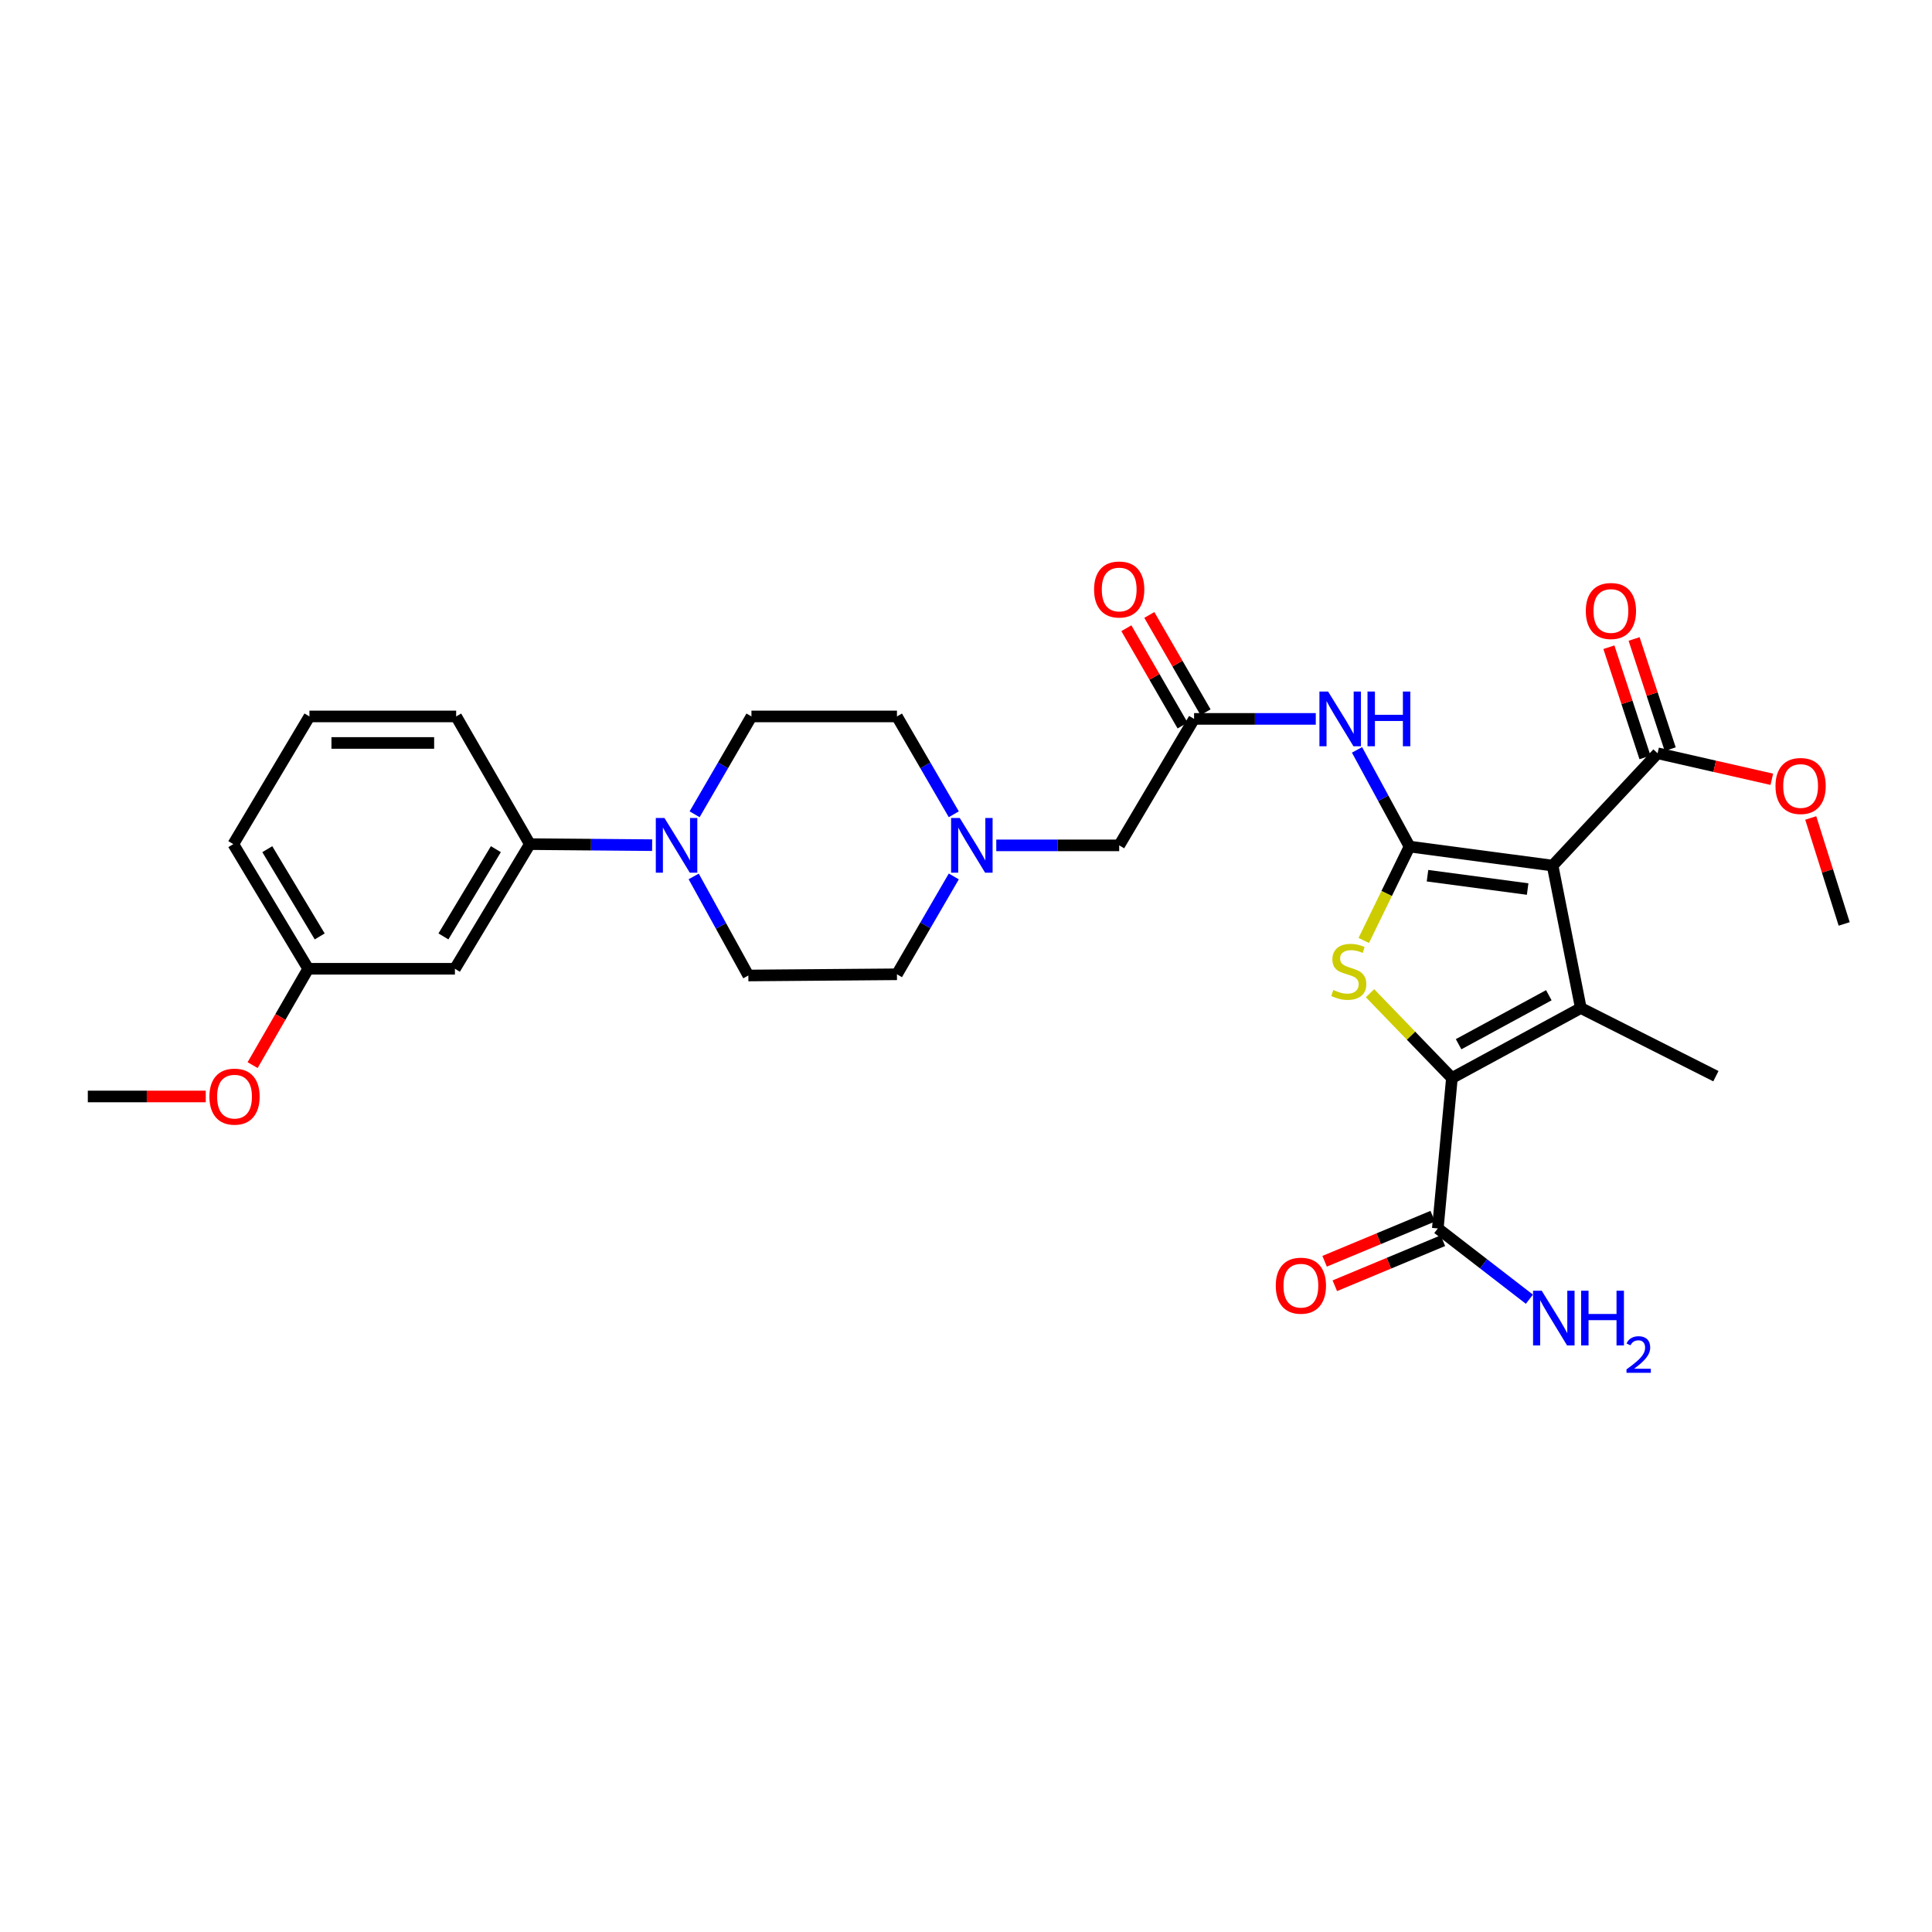 <?xml version='1.0' encoding='iso-8859-1'?>
<svg version='1.1' baseProfile='full'
              xmlns='http://www.w3.org/2000/svg'
                      xmlns:rdkit='http://www.rdkit.org/xml'
                      xmlns:xlink='http://www.w3.org/1999/xlink'
                  xml:space='preserve'
width='1000px' height='1000px' viewBox='0 0 1000 1000'>
<!-- END OF HEADER -->
<rect style='opacity:1.0;fill:#FFFFFF;stroke:none' width='1000' height='1000' x='0' y='0'> </rect>
<path class='bond-0' d='M 729.576,438.183 L 803.623,448.037' style='fill:none;fill-rule:evenodd;stroke:#000000;stroke-width:6px;stroke-linecap:butt;stroke-linejoin:miter;stroke-opacity:1' />
<path class='bond-0' d='M 738.872,453.269 L 790.705,460.167' style='fill:none;fill-rule:evenodd;stroke:#000000;stroke-width:6px;stroke-linecap:butt;stroke-linejoin:miter;stroke-opacity:1' />
<path class='bond-3' d='M 729.576,438.183 L 717.729,462.483' style='fill:none;fill-rule:evenodd;stroke:#000000;stroke-width:6px;stroke-linecap:butt;stroke-linejoin:miter;stroke-opacity:1' />
<path class='bond-3' d='M 717.729,462.483 L 705.883,486.782' style='fill:none;fill-rule:evenodd;stroke:#CCCC00;stroke-width:6px;stroke-linecap:butt;stroke-linejoin:miter;stroke-opacity:1' />
<path class='bond-4' d='M 729.576,438.183 L 715.983,413.161' style='fill:none;fill-rule:evenodd;stroke:#000000;stroke-width:6px;stroke-linecap:butt;stroke-linejoin:miter;stroke-opacity:1' />
<path class='bond-4' d='M 715.983,413.161 L 702.391,388.139' style='fill:none;fill-rule:evenodd;stroke:#0000FF;stroke-width:6px;stroke-linecap:butt;stroke-linejoin:miter;stroke-opacity:1' />
<path class='bond-1' d='M 803.623,448.037 L 818.228,521.763' style='fill:none;fill-rule:evenodd;stroke:#000000;stroke-width:6px;stroke-linecap:butt;stroke-linejoin:miter;stroke-opacity:1' />
<path class='bond-5' d='M 803.623,448.037 L 857.97,389.899' style='fill:none;fill-rule:evenodd;stroke:#000000;stroke-width:6px;stroke-linecap:butt;stroke-linejoin:miter;stroke-opacity:1' />
<path class='bond-21' d='M 818.228,521.763 L 888.141,557.029' style='fill:none;fill-rule:evenodd;stroke:#000000;stroke-width:6px;stroke-linecap:butt;stroke-linejoin:miter;stroke-opacity:1' />
<path class='bond-30' d='M 818.228,521.763 L 751.51,557.982' style='fill:none;fill-rule:evenodd;stroke:#000000;stroke-width:6px;stroke-linecap:butt;stroke-linejoin:miter;stroke-opacity:1' />
<path class='bond-30' d='M 801.67,515.131 L 754.968,540.484' style='fill:none;fill-rule:evenodd;stroke:#000000;stroke-width:6px;stroke-linecap:butt;stroke-linejoin:miter;stroke-opacity:1' />
<path class='bond-2' d='M 751.51,557.982 L 730.318,536.036' style='fill:none;fill-rule:evenodd;stroke:#000000;stroke-width:6px;stroke-linecap:butt;stroke-linejoin:miter;stroke-opacity:1' />
<path class='bond-2' d='M 730.318,536.036 L 709.125,514.089' style='fill:none;fill-rule:evenodd;stroke:#CCCC00;stroke-width:6px;stroke-linecap:butt;stroke-linejoin:miter;stroke-opacity:1' />
<path class='bond-7' d='M 751.51,557.982 L 744.204,635.842' style='fill:none;fill-rule:evenodd;stroke:#000000;stroke-width:6px;stroke-linecap:butt;stroke-linejoin:miter;stroke-opacity:1' />
<path class='bond-8' d='M 681.047,372.099 L 649.55,372.099' style='fill:none;fill-rule:evenodd;stroke:#0000FF;stroke-width:6px;stroke-linecap:butt;stroke-linejoin:miter;stroke-opacity:1' />
<path class='bond-8' d='M 649.55,372.099 L 618.052,372.099' style='fill:none;fill-rule:evenodd;stroke:#000000;stroke-width:6px;stroke-linecap:butt;stroke-linejoin:miter;stroke-opacity:1' />
<path class='bond-15' d='M 864.492,387.762 L 855.148,359.245' style='fill:none;fill-rule:evenodd;stroke:#000000;stroke-width:6px;stroke-linecap:butt;stroke-linejoin:miter;stroke-opacity:1' />
<path class='bond-15' d='M 855.148,359.245 L 845.804,330.728' style='fill:none;fill-rule:evenodd;stroke:#FF0000;stroke-width:6px;stroke-linecap:butt;stroke-linejoin:miter;stroke-opacity:1' />
<path class='bond-15' d='M 851.447,392.037 L 842.103,363.52' style='fill:none;fill-rule:evenodd;stroke:#000000;stroke-width:6px;stroke-linecap:butt;stroke-linejoin:miter;stroke-opacity:1' />
<path class='bond-15' d='M 842.103,363.52 L 832.758,335.002' style='fill:none;fill-rule:evenodd;stroke:#FF0000;stroke-width:6px;stroke-linecap:butt;stroke-linejoin:miter;stroke-opacity:1' />
<path class='bond-23' d='M 857.97,389.899 L 887.533,396.628' style='fill:none;fill-rule:evenodd;stroke:#000000;stroke-width:6px;stroke-linecap:butt;stroke-linejoin:miter;stroke-opacity:1' />
<path class='bond-23' d='M 887.533,396.628 L 917.096,403.356' style='fill:none;fill-rule:evenodd;stroke:#FF0000;stroke-width:6px;stroke-linecap:butt;stroke-linejoin:miter;stroke-opacity:1' />
<path class='bond-6' d='M 359.055,453.641 L 373.197,479.279' style='fill:none;fill-rule:evenodd;stroke:#0000FF;stroke-width:6px;stroke-linecap:butt;stroke-linejoin:miter;stroke-opacity:1' />
<path class='bond-6' d='M 373.197,479.279 L 387.34,504.916' style='fill:none;fill-rule:evenodd;stroke:#000000;stroke-width:6px;stroke-linecap:butt;stroke-linejoin:miter;stroke-opacity:1' />
<path class='bond-9' d='M 337.545,437.451 L 305.895,437.184' style='fill:none;fill-rule:evenodd;stroke:#0000FF;stroke-width:6px;stroke-linecap:butt;stroke-linejoin:miter;stroke-opacity:1' />
<path class='bond-9' d='M 305.895,437.184 L 274.245,436.917' style='fill:none;fill-rule:evenodd;stroke:#000000;stroke-width:6px;stroke-linecap:butt;stroke-linejoin:miter;stroke-opacity:1' />
<path class='bond-31' d='M 359.53,421.469 L 374.239,396.147' style='fill:none;fill-rule:evenodd;stroke:#0000FF;stroke-width:6px;stroke-linecap:butt;stroke-linejoin:miter;stroke-opacity:1' />
<path class='bond-31' d='M 374.239,396.147 L 388.949,370.825' style='fill:none;fill-rule:evenodd;stroke:#000000;stroke-width:6px;stroke-linecap:butt;stroke-linejoin:miter;stroke-opacity:1' />
<path class='bond-16' d='M 741.562,629.507 L 713.589,641.169' style='fill:none;fill-rule:evenodd;stroke:#000000;stroke-width:6px;stroke-linecap:butt;stroke-linejoin:miter;stroke-opacity:1' />
<path class='bond-16' d='M 713.589,641.169 L 685.616,652.832' style='fill:none;fill-rule:evenodd;stroke:#FF0000;stroke-width:6px;stroke-linecap:butt;stroke-linejoin:miter;stroke-opacity:1' />
<path class='bond-16' d='M 746.845,642.177 L 718.872,653.84' style='fill:none;fill-rule:evenodd;stroke:#000000;stroke-width:6px;stroke-linecap:butt;stroke-linejoin:miter;stroke-opacity:1' />
<path class='bond-16' d='M 718.872,653.84 L 690.898,665.503' style='fill:none;fill-rule:evenodd;stroke:#FF0000;stroke-width:6px;stroke-linecap:butt;stroke-linejoin:miter;stroke-opacity:1' />
<path class='bond-18' d='M 744.204,635.842 L 767.907,654.156' style='fill:none;fill-rule:evenodd;stroke:#000000;stroke-width:6px;stroke-linecap:butt;stroke-linejoin:miter;stroke-opacity:1' />
<path class='bond-18' d='M 767.907,654.156 L 791.611,672.471' style='fill:none;fill-rule:evenodd;stroke:#0000FF;stroke-width:6px;stroke-linecap:butt;stroke-linejoin:miter;stroke-opacity:1' />
<path class='bond-12' d='M 618.052,372.099 L 579.294,437.558' style='fill:none;fill-rule:evenodd;stroke:#000000;stroke-width:6px;stroke-linecap:butt;stroke-linejoin:miter;stroke-opacity:1' />
<path class='bond-17' d='M 623.995,368.664 L 609.441,343.482' style='fill:none;fill-rule:evenodd;stroke:#000000;stroke-width:6px;stroke-linecap:butt;stroke-linejoin:miter;stroke-opacity:1' />
<path class='bond-17' d='M 609.441,343.482 L 594.886,318.3' style='fill:none;fill-rule:evenodd;stroke:#FF0000;stroke-width:6px;stroke-linecap:butt;stroke-linejoin:miter;stroke-opacity:1' />
<path class='bond-17' d='M 612.109,375.534 L 597.555,350.351' style='fill:none;fill-rule:evenodd;stroke:#000000;stroke-width:6px;stroke-linecap:butt;stroke-linejoin:miter;stroke-opacity:1' />
<path class='bond-17' d='M 597.555,350.351 L 583.001,325.169' style='fill:none;fill-rule:evenodd;stroke:#FF0000;stroke-width:6px;stroke-linecap:butt;stroke-linejoin:miter;stroke-opacity:1' />
<path class='bond-11' d='M 274.245,436.917 L 235.464,501.438' style='fill:none;fill-rule:evenodd;stroke:#000000;stroke-width:6px;stroke-linecap:butt;stroke-linejoin:miter;stroke-opacity:1' />
<path class='bond-11' d='M 256.662,439.523 L 229.515,484.688' style='fill:none;fill-rule:evenodd;stroke:#000000;stroke-width:6px;stroke-linecap:butt;stroke-linejoin:miter;stroke-opacity:1' />
<path class='bond-25' d='M 274.245,436.917 L 236.104,370.825' style='fill:none;fill-rule:evenodd;stroke:#000000;stroke-width:6px;stroke-linecap:butt;stroke-linejoin:miter;stroke-opacity:1' />
<path class='bond-10' d='M 515.674,437.558 L 547.484,437.558' style='fill:none;fill-rule:evenodd;stroke:#0000FF;stroke-width:6px;stroke-linecap:butt;stroke-linejoin:miter;stroke-opacity:1' />
<path class='bond-10' d='M 547.484,437.558 L 579.294,437.558' style='fill:none;fill-rule:evenodd;stroke:#000000;stroke-width:6px;stroke-linecap:butt;stroke-linejoin:miter;stroke-opacity:1' />
<path class='bond-19' d='M 493.681,453.647 L 478.971,478.969' style='fill:none;fill-rule:evenodd;stroke:#0000FF;stroke-width:6px;stroke-linecap:butt;stroke-linejoin:miter;stroke-opacity:1' />
<path class='bond-19' d='M 478.971,478.969 L 464.262,504.291' style='fill:none;fill-rule:evenodd;stroke:#000000;stroke-width:6px;stroke-linecap:butt;stroke-linejoin:miter;stroke-opacity:1' />
<path class='bond-20' d='M 493.681,421.469 L 478.971,396.147' style='fill:none;fill-rule:evenodd;stroke:#0000FF;stroke-width:6px;stroke-linecap:butt;stroke-linejoin:miter;stroke-opacity:1' />
<path class='bond-20' d='M 478.971,396.147 L 464.262,370.825' style='fill:none;fill-rule:evenodd;stroke:#000000;stroke-width:6px;stroke-linecap:butt;stroke-linejoin:miter;stroke-opacity:1' />
<path class='bond-22' d='M 235.464,501.438 L 159.526,501.438' style='fill:none;fill-rule:evenodd;stroke:#000000;stroke-width:6px;stroke-linecap:butt;stroke-linejoin:miter;stroke-opacity:1' />
<path class='bond-13' d='M 387.34,504.916 L 464.262,504.291' style='fill:none;fill-rule:evenodd;stroke:#000000;stroke-width:6px;stroke-linecap:butt;stroke-linejoin:miter;stroke-opacity:1' />
<path class='bond-14' d='M 388.949,370.825 L 464.262,370.825' style='fill:none;fill-rule:evenodd;stroke:#000000;stroke-width:6px;stroke-linecap:butt;stroke-linejoin:miter;stroke-opacity:1' />
<path class='bond-24' d='M 159.526,501.438 L 145.141,526.371' style='fill:none;fill-rule:evenodd;stroke:#000000;stroke-width:6px;stroke-linecap:butt;stroke-linejoin:miter;stroke-opacity:1' />
<path class='bond-24' d='M 145.141,526.371 L 130.755,551.303' style='fill:none;fill-rule:evenodd;stroke:#FF0000;stroke-width:6px;stroke-linecap:butt;stroke-linejoin:miter;stroke-opacity:1' />
<path class='bond-32' d='M 159.526,501.438 L 120.767,436.917' style='fill:none;fill-rule:evenodd;stroke:#000000;stroke-width:6px;stroke-linecap:butt;stroke-linejoin:miter;stroke-opacity:1' />
<path class='bond-32' d='M 165.48,484.691 L 138.349,439.526' style='fill:none;fill-rule:evenodd;stroke:#000000;stroke-width:6px;stroke-linecap:butt;stroke-linejoin:miter;stroke-opacity:1' />
<path class='bond-28' d='M 937.242,423.38 L 945.894,450.802' style='fill:none;fill-rule:evenodd;stroke:#FF0000;stroke-width:6px;stroke-linecap:butt;stroke-linejoin:miter;stroke-opacity:1' />
<path class='bond-28' d='M 945.894,450.802 L 954.545,478.223' style='fill:none;fill-rule:evenodd;stroke:#000000;stroke-width:6px;stroke-linecap:butt;stroke-linejoin:miter;stroke-opacity:1' />
<path class='bond-29' d='M 106.494,567.531 L 75.974,567.531' style='fill:none;fill-rule:evenodd;stroke:#FF0000;stroke-width:6px;stroke-linecap:butt;stroke-linejoin:miter;stroke-opacity:1' />
<path class='bond-29' d='M 75.974,567.531 L 45.455,567.531' style='fill:none;fill-rule:evenodd;stroke:#000000;stroke-width:6px;stroke-linecap:butt;stroke-linejoin:miter;stroke-opacity:1' />
<path class='bond-26' d='M 236.104,370.825 L 160.166,370.825' style='fill:none;fill-rule:evenodd;stroke:#000000;stroke-width:6px;stroke-linecap:butt;stroke-linejoin:miter;stroke-opacity:1' />
<path class='bond-26' d='M 224.714,384.553 L 171.557,384.553' style='fill:none;fill-rule:evenodd;stroke:#000000;stroke-width:6px;stroke-linecap:butt;stroke-linejoin:miter;stroke-opacity:1' />
<path class='bond-27' d='M 160.166,370.825 L 120.767,436.917' style='fill:none;fill-rule:evenodd;stroke:#000000;stroke-width:6px;stroke-linecap:butt;stroke-linejoin:miter;stroke-opacity:1' />
<path  class='atom-4' d='M 690.124 512.417
Q 690.444 512.537, 691.764 513.097
Q 693.084 513.657, 694.524 514.017
Q 696.004 514.337, 697.444 514.337
Q 700.124 514.337, 701.684 513.057
Q 703.244 511.737, 703.244 509.457
Q 703.244 507.897, 702.444 506.937
Q 701.684 505.977, 700.484 505.457
Q 699.284 504.937, 697.284 504.337
Q 694.764 503.577, 693.244 502.857
Q 691.764 502.137, 690.684 500.617
Q 689.644 499.097, 689.644 496.537
Q 689.644 492.977, 692.044 490.777
Q 694.484 488.577, 699.284 488.577
Q 702.564 488.577, 706.284 490.137
L 705.364 493.217
Q 701.964 491.817, 699.404 491.817
Q 696.644 491.817, 695.124 492.977
Q 693.604 494.097, 693.644 496.057
Q 693.644 497.577, 694.404 498.497
Q 695.204 499.417, 696.324 499.937
Q 697.484 500.457, 699.404 501.057
Q 701.964 501.857, 703.484 502.657
Q 705.004 503.457, 706.084 505.097
Q 707.204 506.697, 707.204 509.457
Q 707.204 513.377, 704.564 515.497
Q 701.964 517.577, 697.604 517.577
Q 695.084 517.577, 693.164 517.017
Q 691.284 516.497, 689.044 515.577
L 690.124 512.417
' fill='#CCCC00'/>
<path  class='atom-5' d='M 687.418 357.939
L 696.698 372.939
Q 697.618 374.419, 699.098 377.099
Q 700.578 379.779, 700.658 379.939
L 700.658 357.939
L 704.418 357.939
L 704.418 386.259
L 700.538 386.259
L 690.578 369.859
Q 689.418 367.939, 688.178 365.739
Q 686.978 363.539, 686.618 362.859
L 686.618 386.259
L 682.938 386.259
L 682.938 357.939
L 687.418 357.939
' fill='#0000FF'/>
<path  class='atom-5' d='M 707.818 357.939
L 711.658 357.939
L 711.658 369.979
L 726.138 369.979
L 726.138 357.939
L 729.978 357.939
L 729.978 386.259
L 726.138 386.259
L 726.138 373.179
L 711.658 373.179
L 711.658 386.259
L 707.818 386.259
L 707.818 357.939
' fill='#0000FF'/>
<path  class='atom-7' d='M 343.923 423.398
L 353.203 438.398
Q 354.123 439.878, 355.603 442.558
Q 357.083 445.238, 357.163 445.398
L 357.163 423.398
L 360.923 423.398
L 360.923 451.718
L 357.043 451.718
L 347.083 435.318
Q 345.923 433.398, 344.683 431.198
Q 343.483 428.998, 343.123 428.318
L 343.123 451.718
L 339.443 451.718
L 339.443 423.398
L 343.923 423.398
' fill='#0000FF'/>
<path  class='atom-11' d='M 496.768 423.398
L 506.048 438.398
Q 506.968 439.878, 508.448 442.558
Q 509.928 445.238, 510.008 445.398
L 510.008 423.398
L 513.768 423.398
L 513.768 451.718
L 509.888 451.718
L 499.928 435.318
Q 498.768 433.398, 497.528 431.198
Q 496.328 428.998, 495.968 428.318
L 495.968 451.718
L 492.288 451.718
L 492.288 423.398
L 496.768 423.398
' fill='#0000FF'/>
<path  class='atom-16' d='M 820.809 316.245
Q 820.809 309.445, 824.169 305.645
Q 827.529 301.845, 833.809 301.845
Q 840.089 301.845, 843.449 305.645
Q 846.809 309.445, 846.809 316.245
Q 846.809 323.125, 843.409 327.045
Q 840.009 330.925, 833.809 330.925
Q 827.569 330.925, 824.169 327.045
Q 820.809 323.165, 820.809 316.245
M 833.809 327.725
Q 838.129 327.725, 840.449 324.845
Q 842.809 321.925, 842.809 316.245
Q 842.809 310.685, 840.449 307.885
Q 838.129 305.045, 833.809 305.045
Q 829.489 305.045, 827.129 307.845
Q 824.809 310.645, 824.809 316.245
Q 824.809 321.965, 827.129 324.845
Q 829.489 327.725, 833.809 327.725
' fill='#FF0000'/>
<path  class='atom-17' d='M 660.337 665.467
Q 660.337 658.667, 663.697 654.867
Q 667.057 651.067, 673.337 651.067
Q 679.617 651.067, 682.977 654.867
Q 686.337 658.667, 686.337 665.467
Q 686.337 672.347, 682.937 676.267
Q 679.537 680.147, 673.337 680.147
Q 667.097 680.147, 663.697 676.267
Q 660.337 672.387, 660.337 665.467
M 673.337 676.947
Q 677.657 676.947, 679.977 674.067
Q 682.337 671.147, 682.337 665.467
Q 682.337 659.907, 679.977 657.107
Q 677.657 654.267, 673.337 654.267
Q 669.017 654.267, 666.657 657.067
Q 664.337 659.867, 664.337 665.467
Q 664.337 671.187, 666.657 674.067
Q 669.017 676.947, 673.337 676.947
' fill='#FF0000'/>
<path  class='atom-18' d='M 566.294 305.118
Q 566.294 298.318, 569.654 294.518
Q 573.014 290.718, 579.294 290.718
Q 585.574 290.718, 588.934 294.518
Q 592.294 298.318, 592.294 305.118
Q 592.294 311.998, 588.894 315.918
Q 585.494 319.798, 579.294 319.798
Q 573.054 319.798, 569.654 315.918
Q 566.294 312.038, 566.294 305.118
M 579.294 316.598
Q 583.614 316.598, 585.934 313.718
Q 588.294 310.798, 588.294 305.118
Q 588.294 299.558, 585.934 296.758
Q 583.614 293.918, 579.294 293.918
Q 574.974 293.918, 572.614 296.718
Q 570.294 299.518, 570.294 305.118
Q 570.294 310.838, 572.614 313.718
Q 574.974 316.598, 579.294 316.598
' fill='#FF0000'/>
<path  class='atom-19' d='M 797.988 668.075
L 807.268 683.075
Q 808.188 684.555, 809.668 687.235
Q 811.148 689.915, 811.228 690.075
L 811.228 668.075
L 814.988 668.075
L 814.988 696.395
L 811.108 696.395
L 801.148 679.995
Q 799.988 678.075, 798.748 675.875
Q 797.548 673.675, 797.188 672.995
L 797.188 696.395
L 793.508 696.395
L 793.508 668.075
L 797.988 668.075
' fill='#0000FF'/>
<path  class='atom-19' d='M 818.388 668.075
L 822.228 668.075
L 822.228 680.115
L 836.708 680.115
L 836.708 668.075
L 840.548 668.075
L 840.548 696.395
L 836.708 696.395
L 836.708 683.315
L 822.228 683.315
L 822.228 696.395
L 818.388 696.395
L 818.388 668.075
' fill='#0000FF'/>
<path  class='atom-19' d='M 841.921 695.401
Q 842.607 693.632, 844.244 692.655
Q 845.881 691.652, 848.151 691.652
Q 850.976 691.652, 852.56 693.183
Q 854.144 694.715, 854.144 697.434
Q 854.144 700.206, 852.085 702.793
Q 850.052 705.38, 845.828 708.443
L 854.461 708.443
L 854.461 710.555
L 841.868 710.555
L 841.868 708.786
Q 845.353 706.304, 847.412 704.456
Q 849.498 702.608, 850.501 700.945
Q 851.504 699.282, 851.504 697.566
Q 851.504 695.771, 850.606 694.767
Q 849.709 693.764, 848.151 693.764
Q 846.646 693.764, 845.643 694.371
Q 844.64 694.979, 843.927 696.325
L 841.921 695.401
' fill='#0000FF'/>
<path  class='atom-24' d='M 918.994 406.826
Q 918.994 400.026, 922.354 396.226
Q 925.714 392.426, 931.994 392.426
Q 938.274 392.426, 941.634 396.226
Q 944.994 400.026, 944.994 406.826
Q 944.994 413.706, 941.594 417.626
Q 938.194 421.506, 931.994 421.506
Q 925.754 421.506, 922.354 417.626
Q 918.994 413.746, 918.994 406.826
M 931.994 418.306
Q 936.314 418.306, 938.634 415.426
Q 940.994 412.506, 940.994 406.826
Q 940.994 401.266, 938.634 398.466
Q 936.314 395.626, 931.994 395.626
Q 927.674 395.626, 925.314 398.426
Q 922.994 401.226, 922.994 406.826
Q 922.994 412.546, 925.314 415.426
Q 927.674 418.306, 931.994 418.306
' fill='#FF0000'/>
<path  class='atom-25' d='M 108.393 567.611
Q 108.393 560.811, 111.753 557.011
Q 115.113 553.211, 121.393 553.211
Q 127.673 553.211, 131.033 557.011
Q 134.393 560.811, 134.393 567.611
Q 134.393 574.491, 130.993 578.411
Q 127.593 582.291, 121.393 582.291
Q 115.153 582.291, 111.753 578.411
Q 108.393 574.531, 108.393 567.611
M 121.393 579.091
Q 125.713 579.091, 128.033 576.211
Q 130.393 573.291, 130.393 567.611
Q 130.393 562.051, 128.033 559.251
Q 125.713 556.411, 121.393 556.411
Q 117.073 556.411, 114.713 559.211
Q 112.393 562.011, 112.393 567.611
Q 112.393 573.331, 114.713 576.211
Q 117.073 579.091, 121.393 579.091
' fill='#FF0000'/>
</svg>
